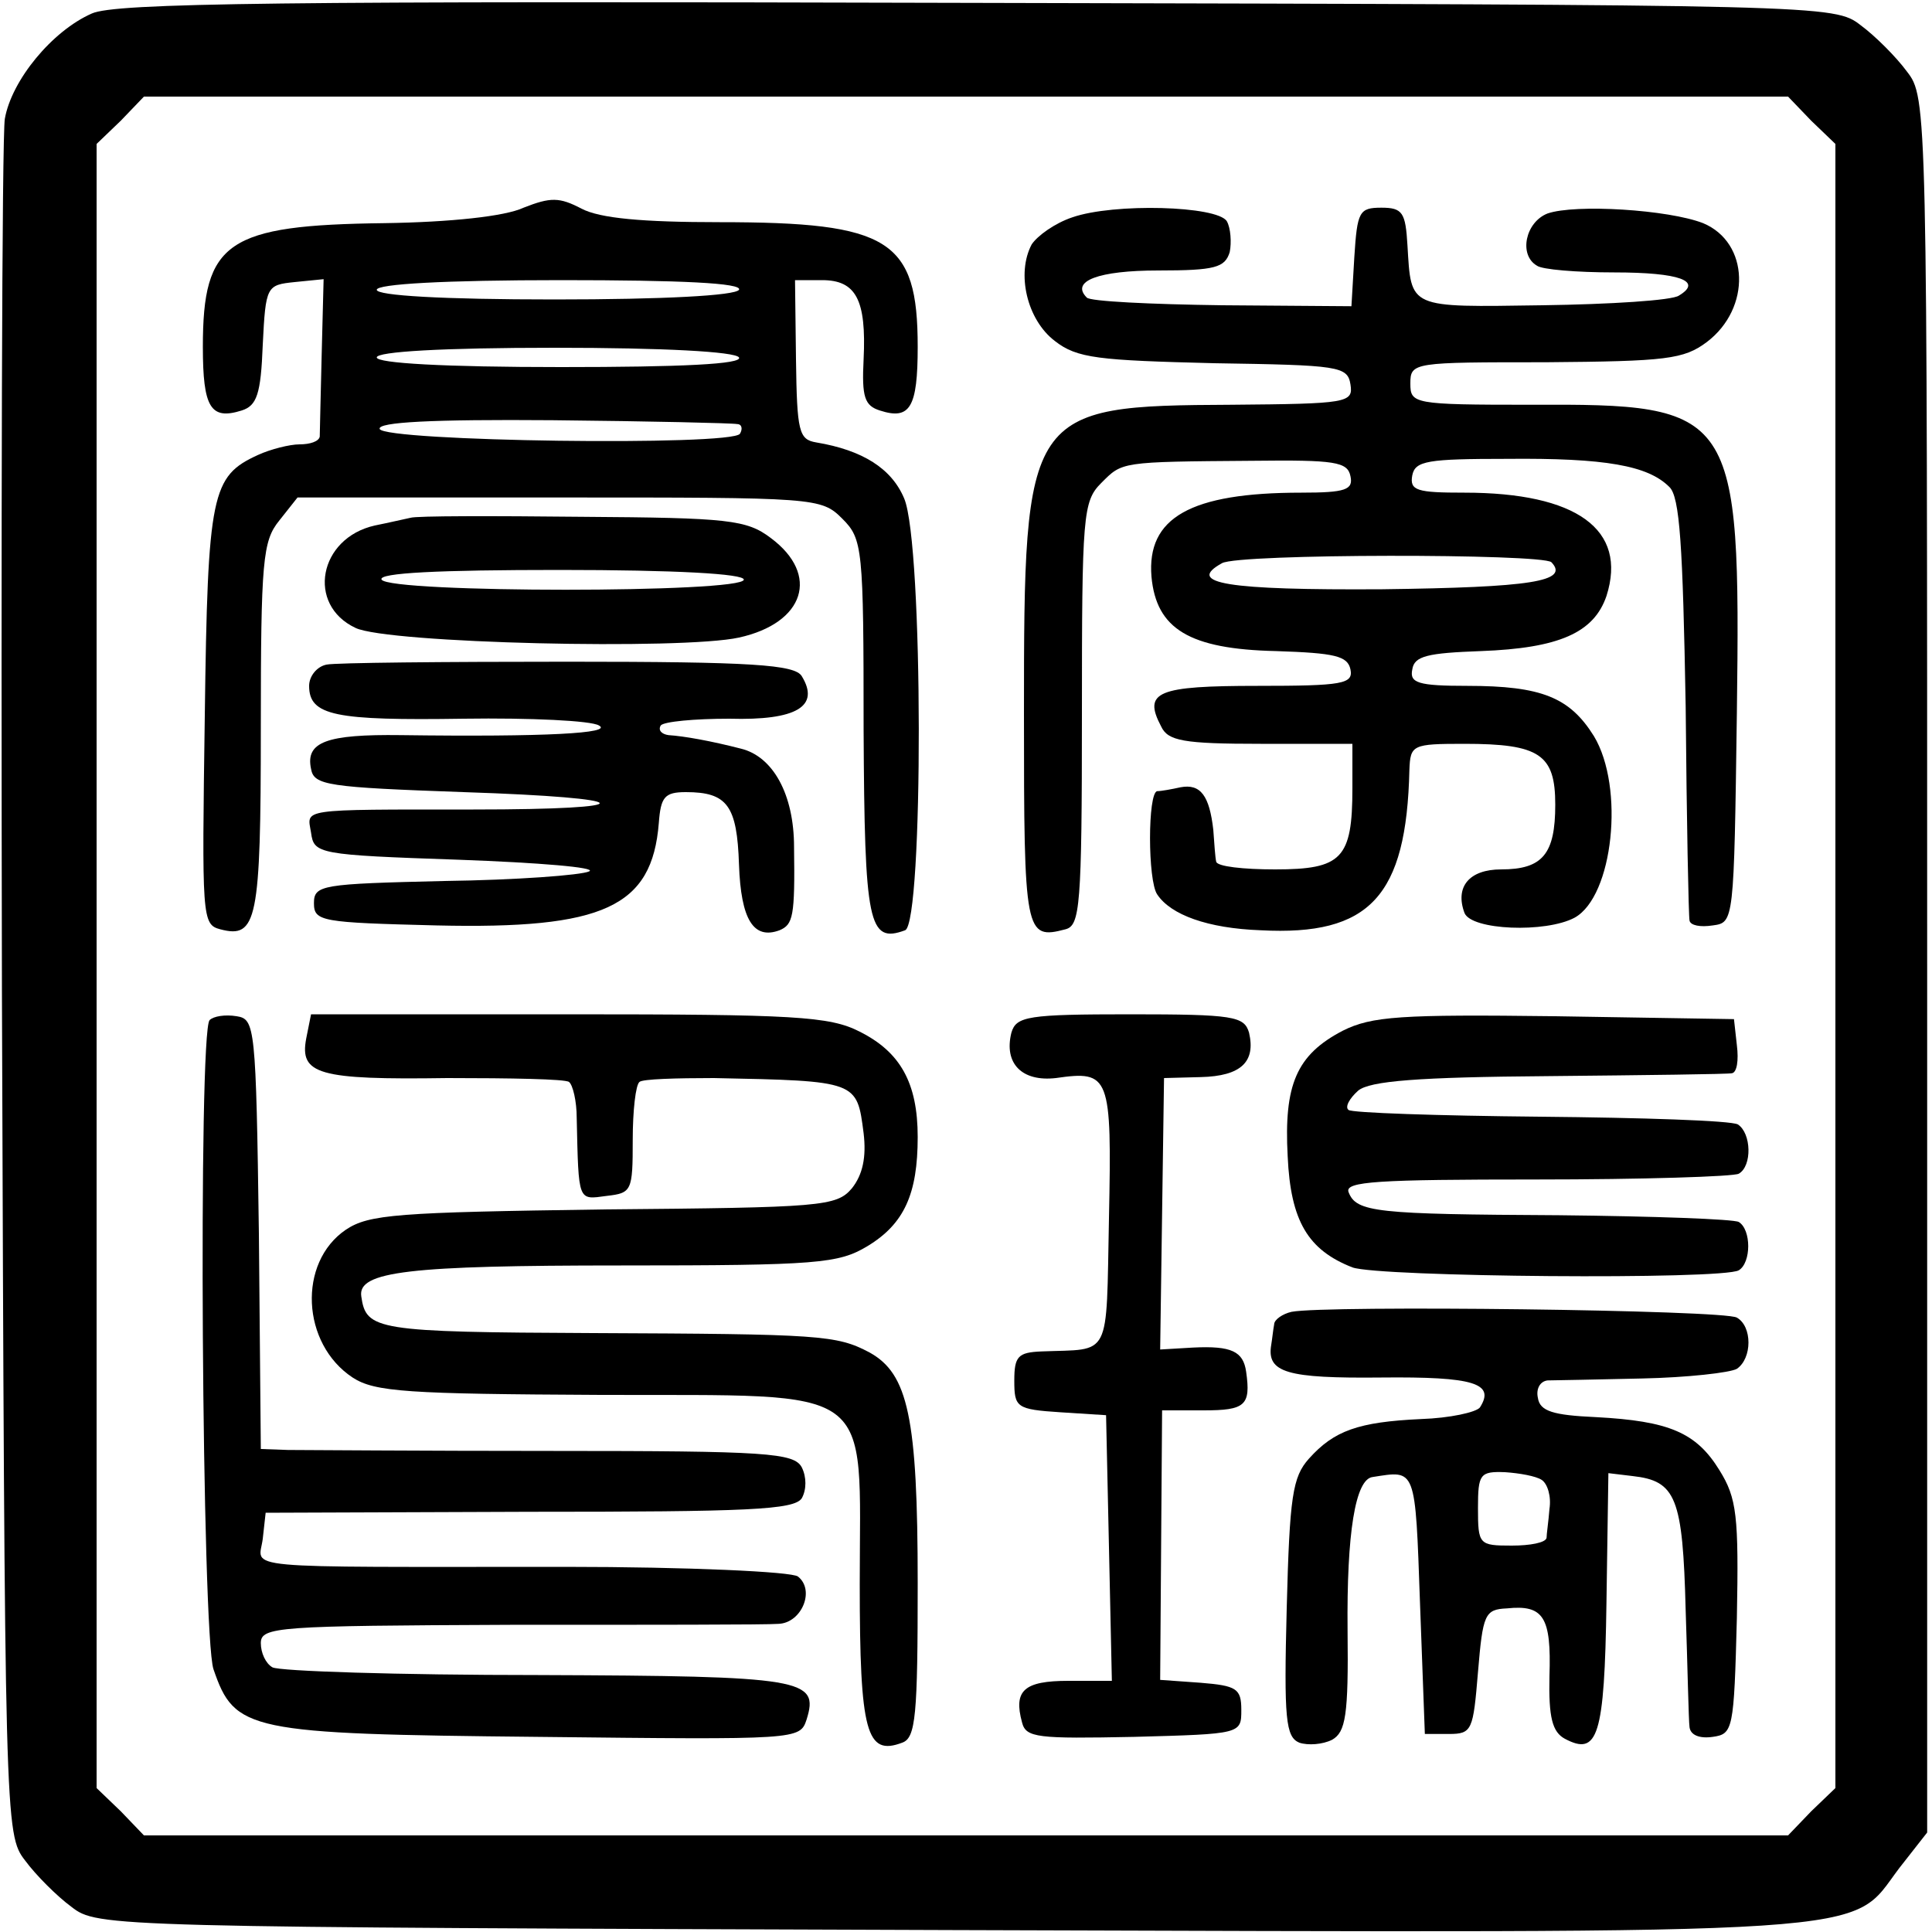 <?xml version="1.0" standalone="no"?>
<!DOCTYPE svg PUBLIC "-//W3C//DTD SVG 20010904//EN"
 "http://www.w3.org/TR/2001/REC-SVG-20010904/DTD/svg10.dtd">
<svg version="1.0" xmlns="http://www.w3.org/2000/svg"
 width="200pt" height="200pt" viewBox="0 0 200 200"
 preserveAspectRatio="xMidYMid meet">
<g transform="translate(0,200) scale(0.1,-0.1)"
fill="#000000" stroke="none">
<path d="M95 1986 c-41 -18 -83 -69 -90 -109 -3 -18 -4 -424 -3 -904 3 -862 3
-872 24 -899 11 -15 33 -37 48 -48 27 -21 36 -21 912 -24 980 -3 927 -6 980
64 l29 37 0 898 c0 891 0 898 -21 925 -11 15 -33 37 -48 48 -27 21 -36 21
-914 23 -722 2 -893 0 -917 -11z m1780 -111 l25 -24 0 -851 0 -851 -25 -24
-24 -25 -851 0 -851 0 -24 25 -25 24 0 851 0 851 25 24 24 25 851 0 851 0 24
-25z"/>
<path d="M542 1785 c-19 -9 -76 -15 -144 -16 -163 -2 -188 -19 -188 -128 0
-63 8 -76 40 -66 16 5 20 17 22 68 3 61 4 62 33 65 l30 3 -2 -78 c-1 -43 -2
-81 -2 -85 -1 -5 -10 -8 -21 -8 -10 0 -30 -5 -43 -11 -48 -22 -52 -39 -55
-270 -3 -209 -3 -216 16 -221 38 -10 42 9 42 208 0 174 2 194 19 215 l19 24
271 0 c266 0 271 0 293 -22 21 -21 22 -30 22 -218 1 -202 5 -222 43 -208 19 8
19 400 -1 447 -13 31 -43 50 -91 58 -18 3 -20 11 -21 86 l-1 82 28 0 c35 0 46
-20 43 -82 -2 -39 1 -48 17 -53 31 -10 39 3 39 66 0 111 -29 129 -205 129 -80
0 -124 4 -143 14 -23 12 -32 12 -60 1z m223 -85 c-4 -6 -78 -10 -191 -10 -116
0 -184 4 -184 10 0 6 70 10 191 10 124 0 188 -3 184 -10z m0 -70 c4 -7 -60
-10 -184 -10 -121 0 -191 4 -191 10 0 6 68 10 184 10 113 0 187 -4 191 -10z
m-2 -69 c5 0 6 -5 3 -10 -8 -13 -369 -8 -373 5 -2 7 53 10 179 9 101 -1 187
-3 191 -4z"/>
<path d="M1110 1775 c-18 -6 -36 -19 -42 -28 -16 -30 -5 -78 24 -100 23 -18
45 -20 165 -23 129 -2 138 -3 141 -22 3 -19 -3 -20 -123 -21 -213 -1 -215 -5
-215 -320 0 -228 1 -234 43 -223 15 4 17 23 17 223 0 206 1 220 20 239 22 22
19 22 157 23 85 1 98 -1 101 -16 3 -14 -5 -17 -51 -17 -115 0 -160 -26 -155
-87 5 -54 39 -75 129 -77 61 -2 74 -5 77 -19 3 -15 -8 -17 -96 -17 -104 0
-119 -6 -100 -42 7 -15 23 -18 103 -18 l95 0 0 -46 c0 -73 -11 -84 -80 -84
-33 0 -60 3 -61 8 -1 4 -2 19 -3 33 -4 35 -13 48 -34 44 -9 -2 -20 -4 -24 -4
-10 -1 -10 -93 0 -107 14 -21 52 -35 107 -37 113 -6 151 35 154 166 1 26 3 27
57 27 78 0 94 -11 94 -63 0 -51 -13 -67 -56 -67 -33 0 -48 -18 -38 -45 7 -18
84 -21 114 -5 40 22 52 135 20 188 -25 40 -54 52 -131 52 -51 0 -60 3 -57 17
2 14 16 17 71 19 81 3 117 19 130 57 22 69 -31 107 -147 107 -49 0 -57 2 -54
18 3 15 16 17 98 17 102 1 146 -7 168 -29 11 -10 14 -61 17 -227 1 -118 3
-218 4 -222 1 -5 11 -7 24 -5 22 3 22 3 25 220 4 314 -1 320 -214 319 -121 0
-124 1 -124 22 0 22 3 22 140 22 125 1 143 3 167 21 46 35 44 103 -4 123 -36
14 -132 20 -161 10 -23 -9 -30 -43 -11 -54 5 -4 41 -7 80 -7 68 0 92 -9 67
-24 -7 -5 -71 -9 -141 -10 -140 -2 -136 -4 -140 62 -2 34 -5 39 -27 39 -23 0
-25 -4 -28 -51 l-3 -51 -134 1 c-74 1 -137 4 -140 8 -17 17 12 28 74 28 59 0
69 3 74 19 2 10 1 25 -3 32 -10 16 -117 19 -160 4z m496 -357 c19 -20 -21 -26
-175 -28 -161 -1 -204 6 -166 27 17 10 331 10 341 1z"/>
<path d="M425 1464 c-5 -1 -22 -5 -37 -8 -58 -13 -71 -82 -20 -106 33 -16 338
-23 397 -10 68 15 84 65 33 103 -25 19 -44 21 -195 22 -93 1 -172 1 -178 -1z
m345 -64 c0 -14 -367 -14 -375 0 -4 7 60 10 184 10 121 0 191 -4 191 -10z"/>
<path d="M338 1312 c-10 -2 -18 -12 -18 -22 0 -31 27 -36 160 -34 69 1 132 -2
140 -7 15 -8 -54 -12 -205 -10 -77 1 -99 -7 -93 -35 3 -17 17 -19 158 -24 183
-6 189 -18 10 -18 -183 0 -172 1 -168 -24 3 -22 7 -23 153 -28 83 -3 143 -8
135 -12 -8 -4 -76 -9 -150 -10 -127 -3 -135 -4 -135 -23 0 -19 8 -20 127 -23
173 -4 223 19 230 106 2 27 6 32 28 32 43 0 53 -14 55 -75 2 -57 15 -78 42
-68 14 6 16 14 15 86 0 55 -22 94 -55 102 -31 8 -59 13 -75 14 -7 1 -11 5 -8
10 3 4 35 7 71 7 70 -2 94 13 75 44 -7 12 -52 15 -242 15 -128 0 -241 -1 -250
-3z"/>
<path d="M217 944 c-12 -12 -8 -637 4 -672 22 -64 35 -67 336 -70 270 -3 271
-3 278 18 13 42 -2 45 -278 46 -145 0 -268 4 -275 8 -7 4 -12 15 -12 25 0 17
17 18 258 19 141 0 267 0 278 1 24 1 38 35 20 49 -6 5 -114 10 -241 10 -347 0
-317 -3 -313 29 l3 27 273 1 c227 0 274 2 282 14 5 9 5 22 0 32 -8 15 -36 17
-257 17 -136 0 -260 1 -275 1 l-28 1 -2 223 c-3 215 -4 222 -23 225 -12 2 -24
0 -28 -4z"/>
<path d="M317 925 c-7 -37 12 -43 146 -41 66 0 122 -1 126 -4 4 -3 8 -20 8
-37 2 -88 1 -85 31 -81 26 3 27 5 27 58 0 30 3 57 7 60 3 3 38 4 77 4 149 -3
148 -3 155 -57 3 -25 -1 -43 -12 -57 -16 -19 -31 -20 -257 -22 -214 -3 -243
-5 -267 -21 -50 -34 -46 -118 7 -153 23 -15 57 -17 257 -18 289 -1 268 14 268
-196 0 -154 7 -178 44 -164 14 5 16 28 16 165 0 172 -10 217 -50 239 -34 18
-51 19 -286 20 -225 1 -235 3 -240 38 -4 26 50 32 269 32 204 0 225 2 255 20
38 23 52 54 52 113 0 56 -18 88 -60 109 -31 16 -68 18 -301 18 l-267 0 -5 -25z"/>
<path d="M1047 931 c-8 -32 11 -51 46 -47 56 8 58 3 55 -145 -3 -148 3 -135
-70 -138 -24 -1 -28 -5 -28 -30 0 -28 2 -30 48 -33 l47 -3 3 -137 3 -138 -45
0 c-46 0 -57 -10 -48 -43 4 -16 16 -17 116 -15 111 3 111 3 111 28 0 22 -5 25
-42 28 l-42 3 1 140 1 139 43 0 c43 0 49 5 44 40 -3 21 -15 27 -55 25 l-34 -2
2 141 2 140 38 1 c42 1 57 16 50 46 -5 17 -16 19 -123 19 -106 0 -118 -2 -123
-19z"/>
<path d="M1390 933 c-48 -25 -61 -56 -57 -130 3 -67 21 -97 67 -115 27 -10
383 -13 400 -3 13 8 13 42 0 50 -5 3 -89 6 -186 7 -190 1 -210 3 -218 24 -4
11 30 13 194 13 110 0 205 3 210 6 14 8 13 42 -1 51 -7 4 -99 7 -205 8 -106 1
-195 4 -198 7 -4 3 1 12 10 20 12 10 62 14 197 15 100 1 186 2 190 3 5 1 7 13
5 29 l-3 27 -185 3 c-160 2 -190 0 -220 -15z"/>
<path d="M1337 642 c-9 -2 -18 -8 -18 -13 -1 -5 -2 -15 -3 -21 -5 -29 16 -35
114 -34 96 1 118 -6 102 -31 -4 -5 -31 -11 -61 -12 -65 -3 -90 -12 -116 -41
-17 -19 -20 -39 -23 -155 -3 -115 -1 -133 13 -139 9 -3 24 -2 34 3 14 8 17 25
16 113 -1 101 8 157 26 159 45 7 44 11 49 -131 l5 -135 25 0 c24 0 25 4 30 64
5 60 7 65 30 66 38 4 46 -9 44 -70 -1 -43 3 -58 16 -65 34 -18 41 2 43 141 l2
134 25 -3 c45 -5 52 -22 55 -139 2 -59 3 -114 4 -121 1 -8 10 -12 24 -10 21 3
22 7 25 123 2 106 0 124 -18 153 -24 39 -52 51 -128 55 -44 2 -58 6 -60 20 -2
9 2 17 10 18 7 0 51 1 98 2 47 1 91 6 98 10 16 11 16 44 0 53 -12 8 -426 13
-461 6z m259 -174 c6 -4 10 -17 8 -30 -1 -13 -3 -26 -3 -30 -1 -5 -17 -8 -36
-8 -34 0 -35 1 -35 39 0 35 2 38 28 37 15 -1 32 -4 38 -8z"/>
</g>
</svg>
